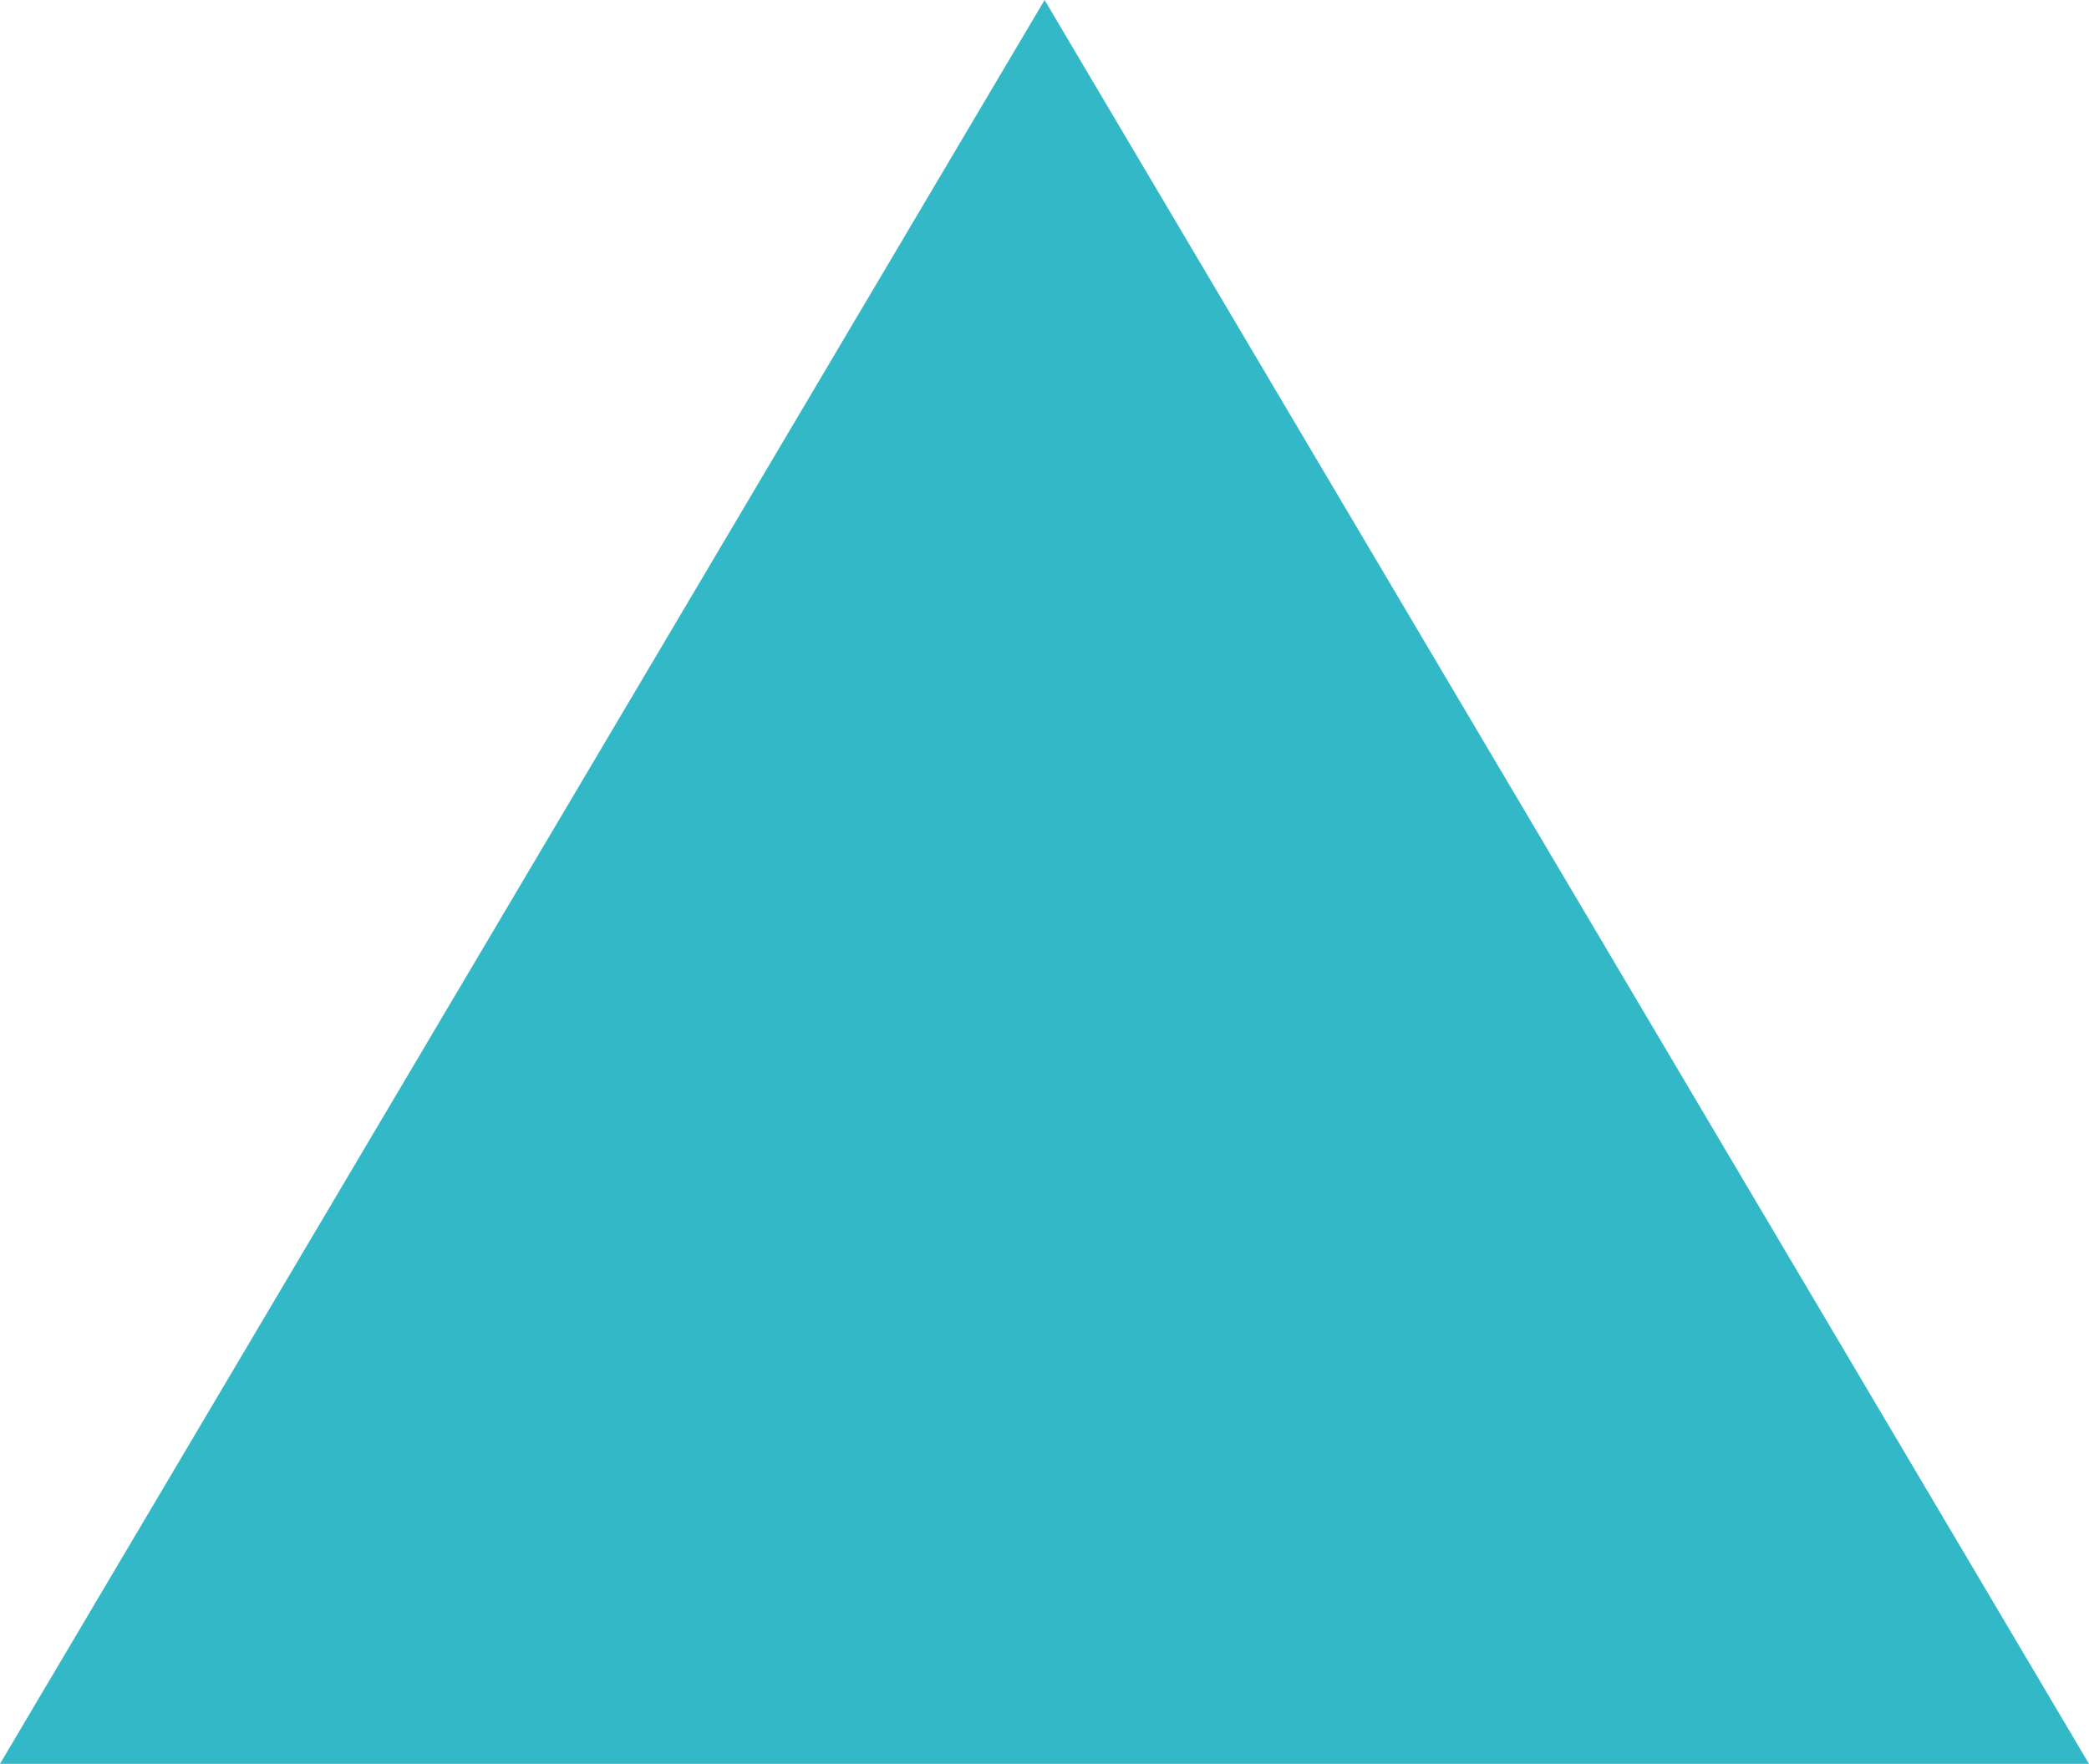<?xml version="1.0" encoding="UTF-8"?> <svg xmlns="http://www.w3.org/2000/svg" xmlns:xlink="http://www.w3.org/1999/xlink" viewBox="0 0 117.49 99.2"><defs><style>.cls-1{fill:none;}.cls-2{clip-path:url(#clip-path);}.cls-3{fill:#33b8c8;}</style><clipPath id="clip-path"><polygon id="SVGID" class="cls-1" points="0 99.2 58.75 0 117.49 99.2 0 99.2"></polygon></clipPath></defs><title>Asset 1</title><g id="Layer_2" data-name="Layer 2"><g id="Calque_2" data-name="Calque 2"><g class="cls-2"><polygon class="cls-3" points="0 99.2 58.75 0 117.49 99.2 0 99.2"></polygon></g></g></g></svg> 